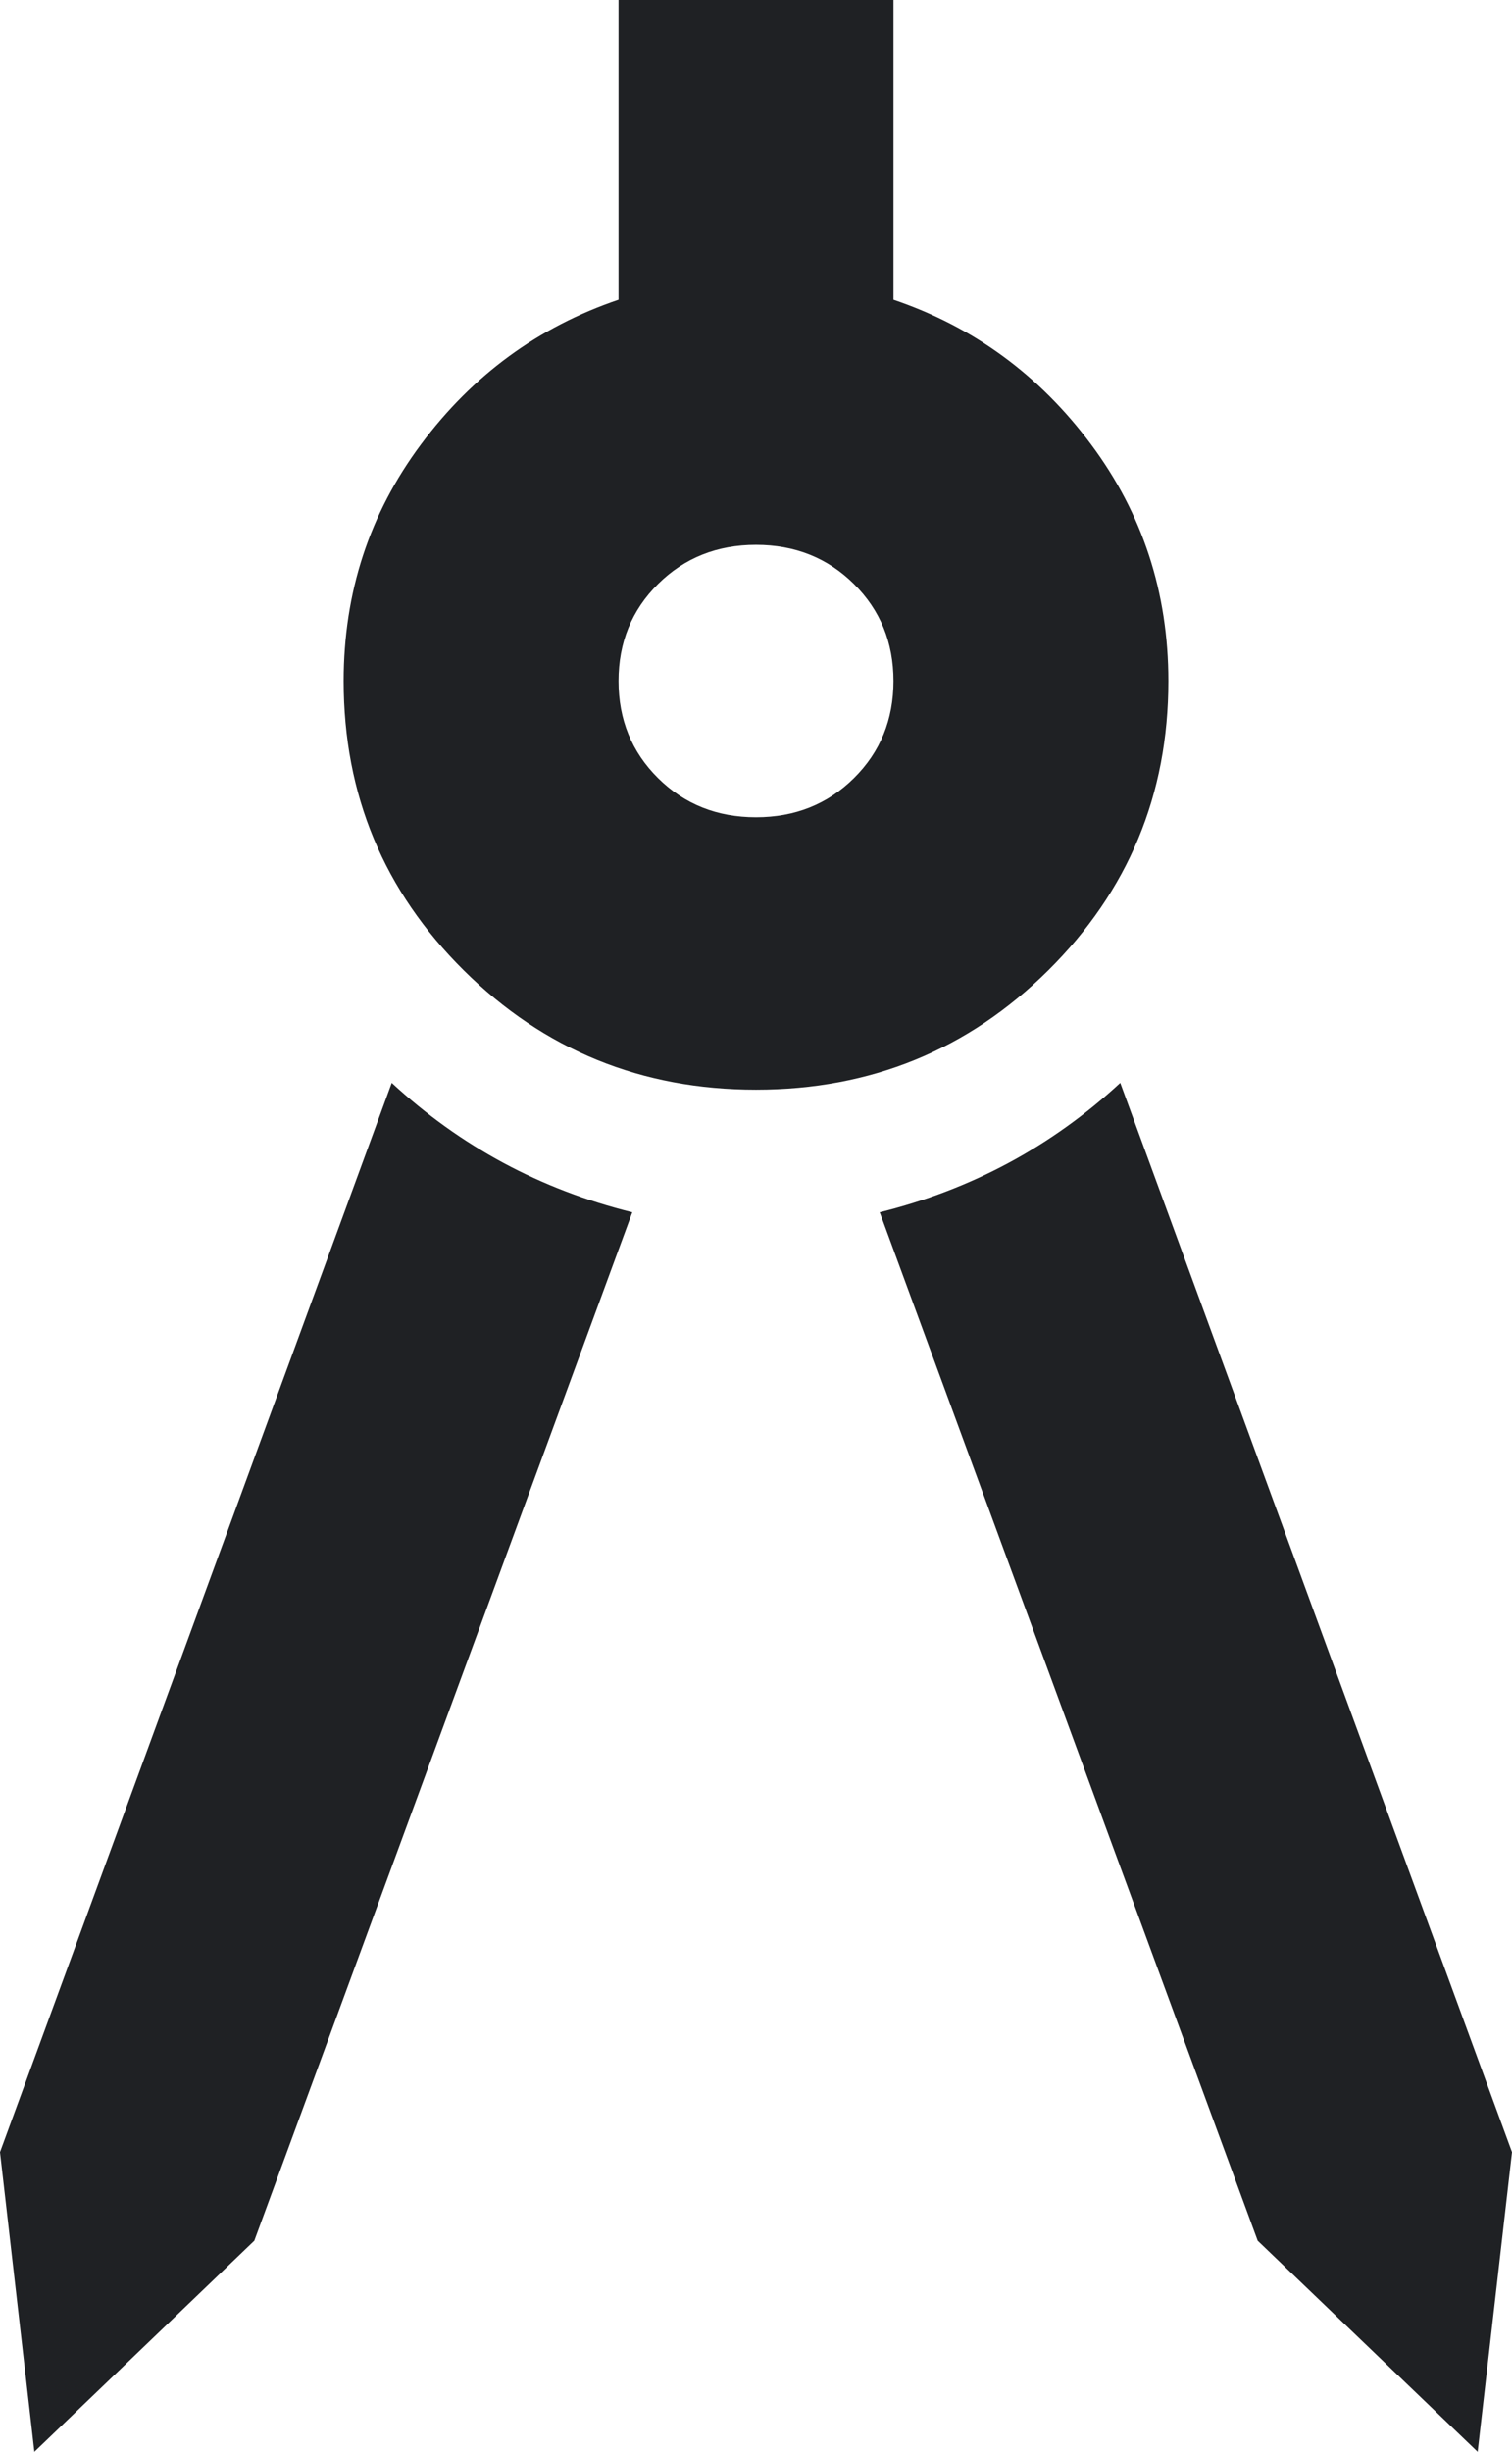 <svg width="58" height="94" viewBox="0 0 58 94" fill="none" xmlns="http://www.w3.org/2000/svg">
<path d="M1.318 94L0 82.511L15.027 41.517C16.346 42.735 17.773 43.758 19.311 44.585C20.849 45.412 22.497 46.043 24.255 46.478L9.755 85.906L1.318 94ZM56.682 94L48.245 85.906L33.745 46.478C35.503 46.043 37.151 45.412 38.689 44.585C40.227 43.758 41.654 42.735 42.973 41.517L58 82.511L56.682 94ZM29 41.778C24.606 41.778 20.871 40.255 17.796 37.208C14.72 34.162 13.182 30.463 13.182 26.111C13.182 22.717 14.171 19.692 16.148 17.038C18.125 14.383 20.651 12.533 23.727 11.489V0H34.273V11.489C37.349 12.533 39.875 14.383 41.852 17.038C43.83 19.692 44.818 22.717 44.818 26.111C44.818 30.463 43.28 34.162 40.205 37.208C37.129 40.255 33.394 41.778 29 41.778ZM29 31.333C30.494 31.333 31.746 30.833 32.757 29.832C33.767 28.831 34.273 27.591 34.273 26.111C34.273 24.631 33.767 23.391 32.757 22.39C31.746 21.389 30.494 20.889 29 20.889C27.506 20.889 26.254 21.389 25.243 22.39C24.233 23.391 23.727 24.631 23.727 26.111C23.727 27.591 24.233 28.831 25.243 29.832C26.254 30.833 27.506 31.333 29 31.333Z" fill="#1F2124"/>
</svg>
